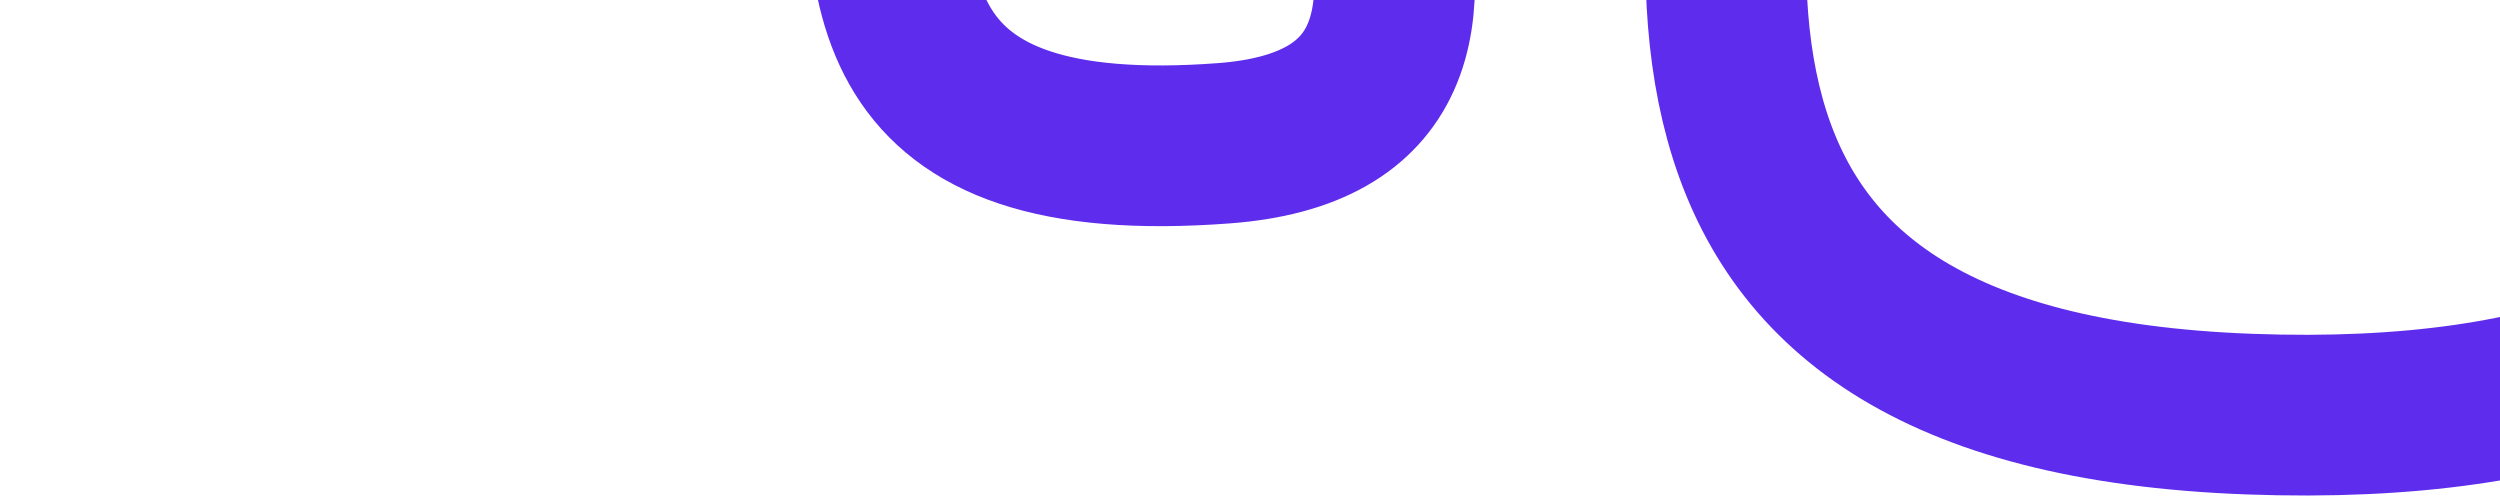 <svg width="280" height="56" viewBox="0 0 280 56" fill="none" xmlns="http://www.w3.org/2000/svg">
<path d="M9.891 -43.512C12.011 -69.001 28.173 -114.235 75.864 -91.263C135.478 -62.548 60.051 21.856 137.08 16.045C214.109 10.234 24.625 -168.525 157.459 -159.128C290.294 -149.731 108.715 41.122 251.973 46.383C395.231 51.645 300.3 -123.792 268.866 -246.379" stroke="#5e2cec" stroke-width="18"/>
</svg>
